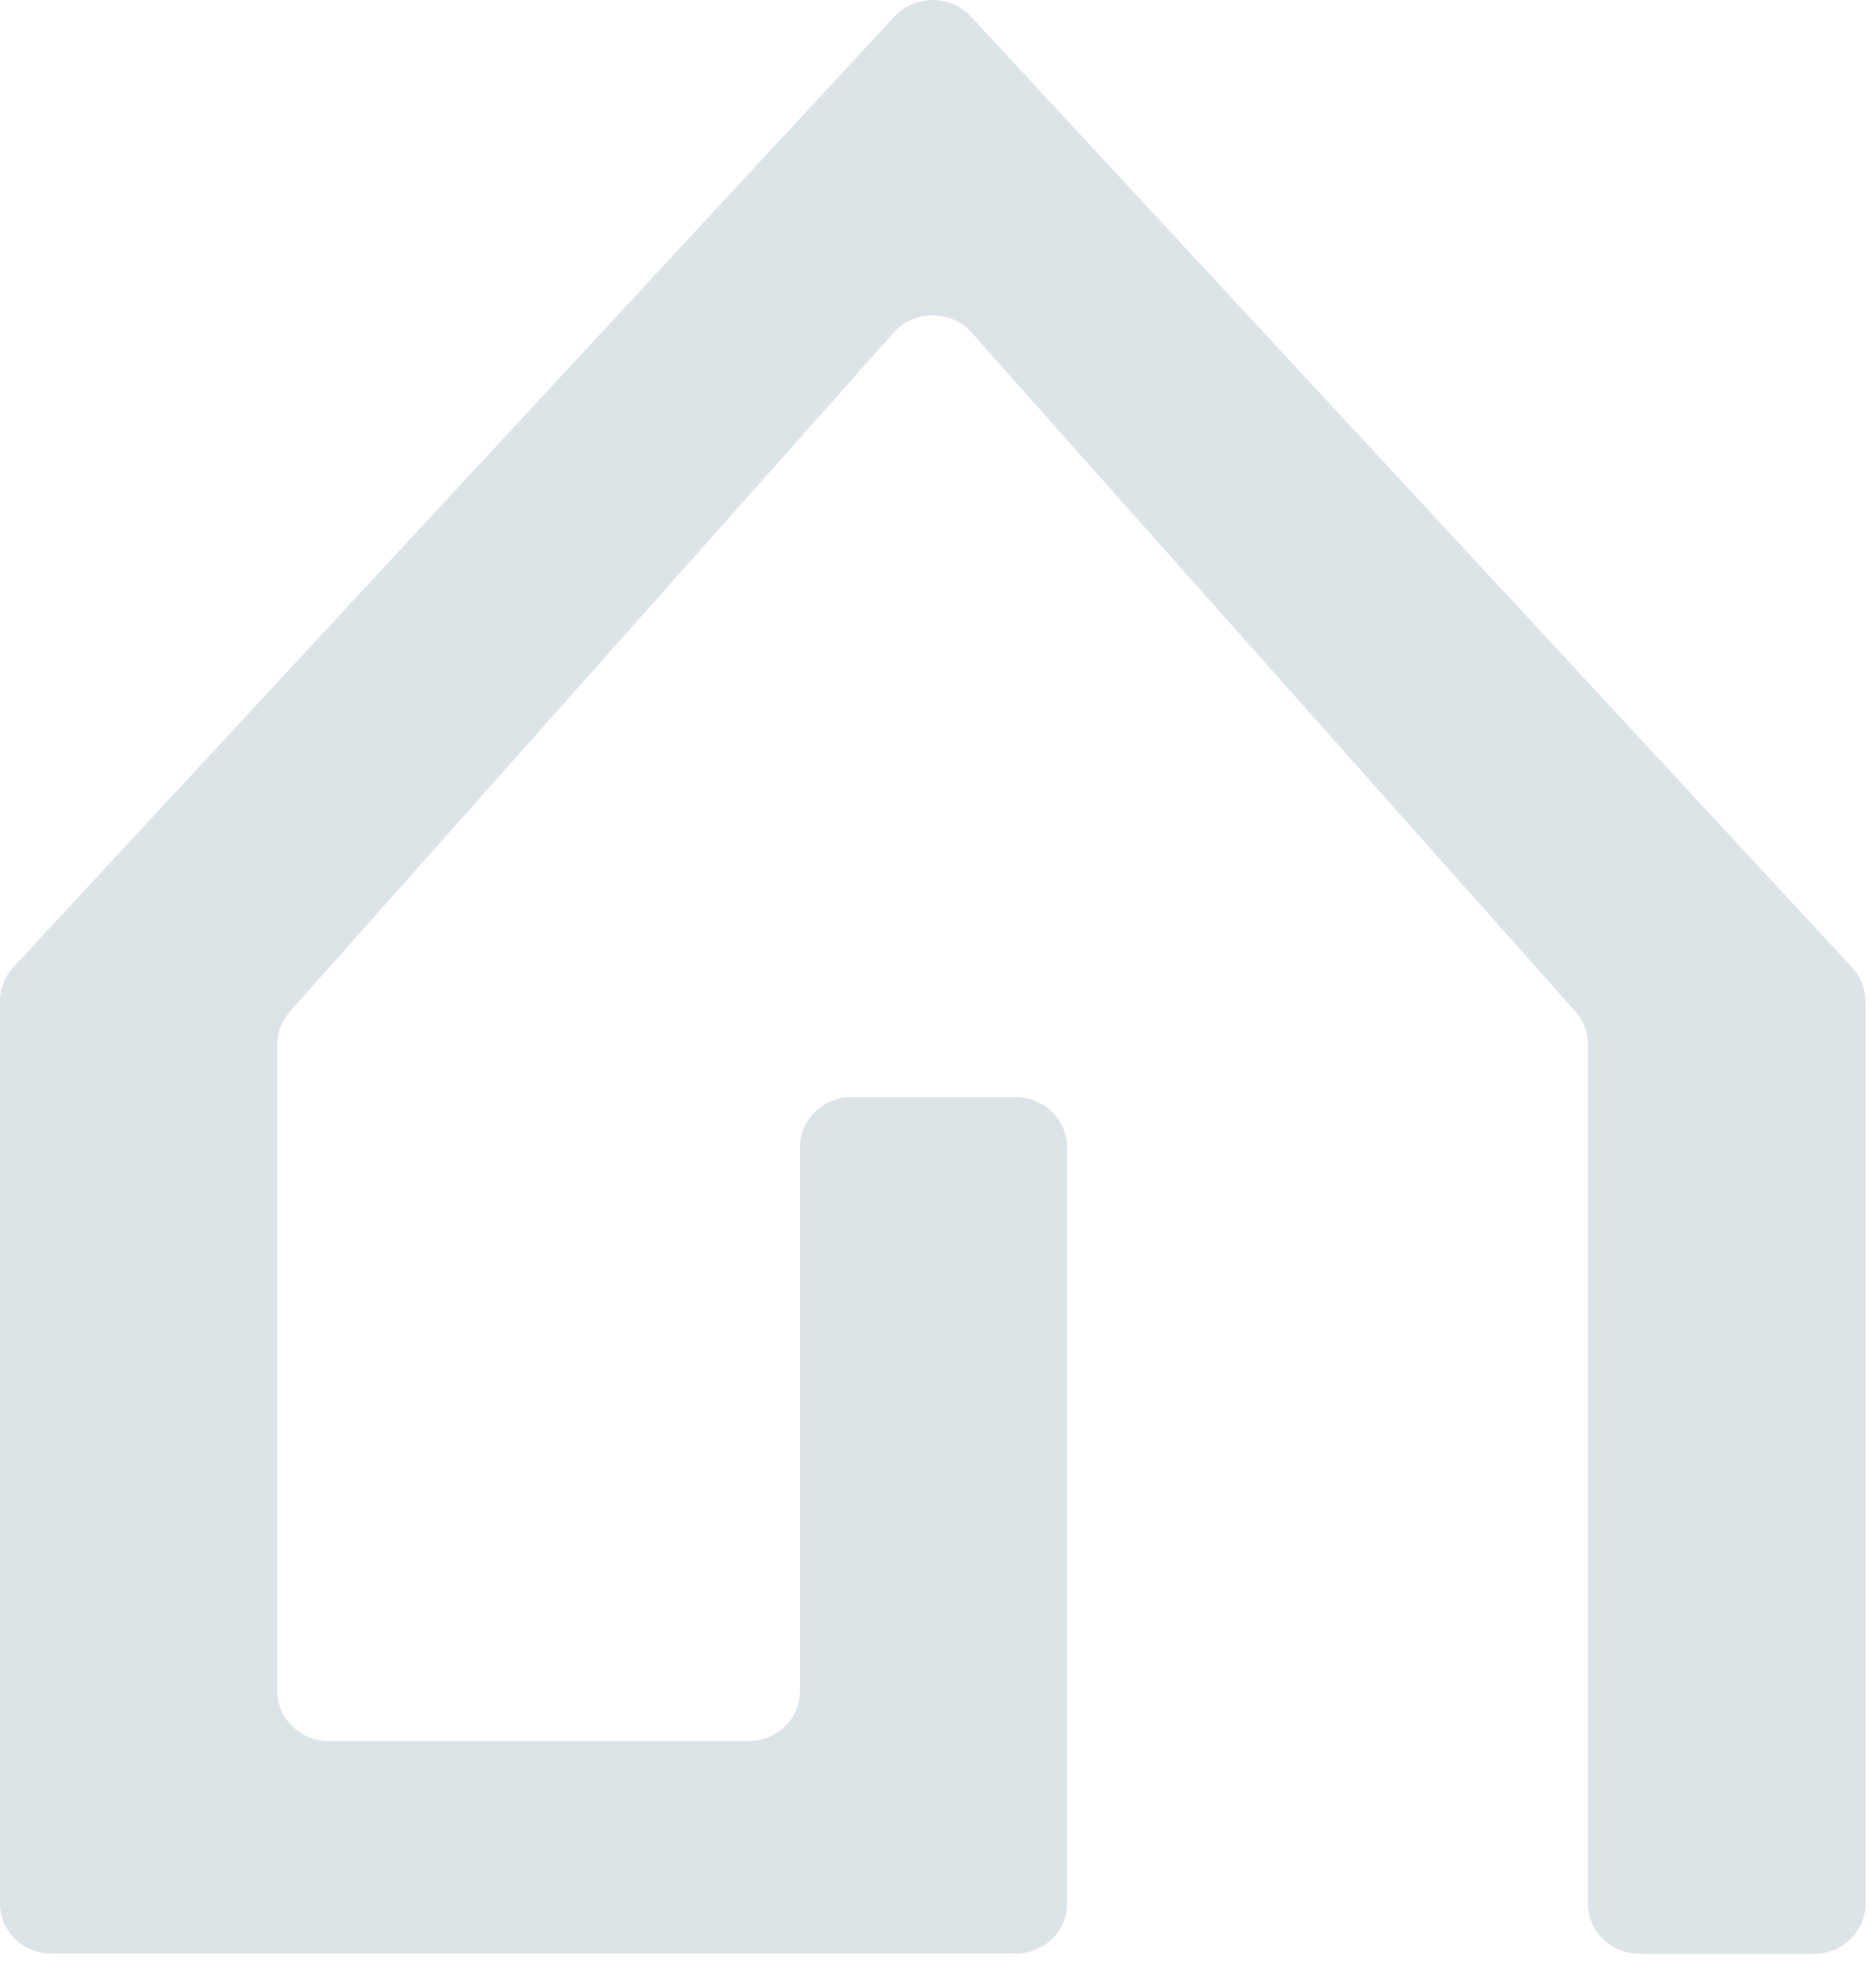 <svg width="75" height="79" viewBox="0 0 75 79" fill="none" xmlns="http://www.w3.org/2000/svg">
<path d="M74.58 40.015V76.108C74.58 77.213 73.657 78.103 72.523 78.103H65.55C64.411 78.103 63.487 77.207 63.487 76.108V41.743C63.487 41.267 63.312 40.802 62.985 40.44L38.847 13.299C38.023 12.375 36.551 12.375 35.727 13.299L11.589 40.44C11.268 40.802 11.087 41.267 11.087 41.743V67.603C11.087 68.708 12.01 69.598 13.15 69.598H29.917C31.057 69.598 31.98 68.703 31.98 67.603V45.856C31.98 44.752 32.904 43.856 34.044 43.856H40.595C41.735 43.856 42.658 44.752 42.658 45.856V76.103C42.658 77.207 41.735 78.097 40.595 78.097H2.063C0.923 78.097 0 77.202 0 76.103V40.009C0 39.516 0.187 39.04 0.526 38.672L35.756 0.663C36.574 -0.221 38 -0.221 38.818 0.663L74.048 38.677C74.387 39.046 74.574 39.522 74.574 40.015H74.58Z" fill="#DDE4E8"/>
</svg>
